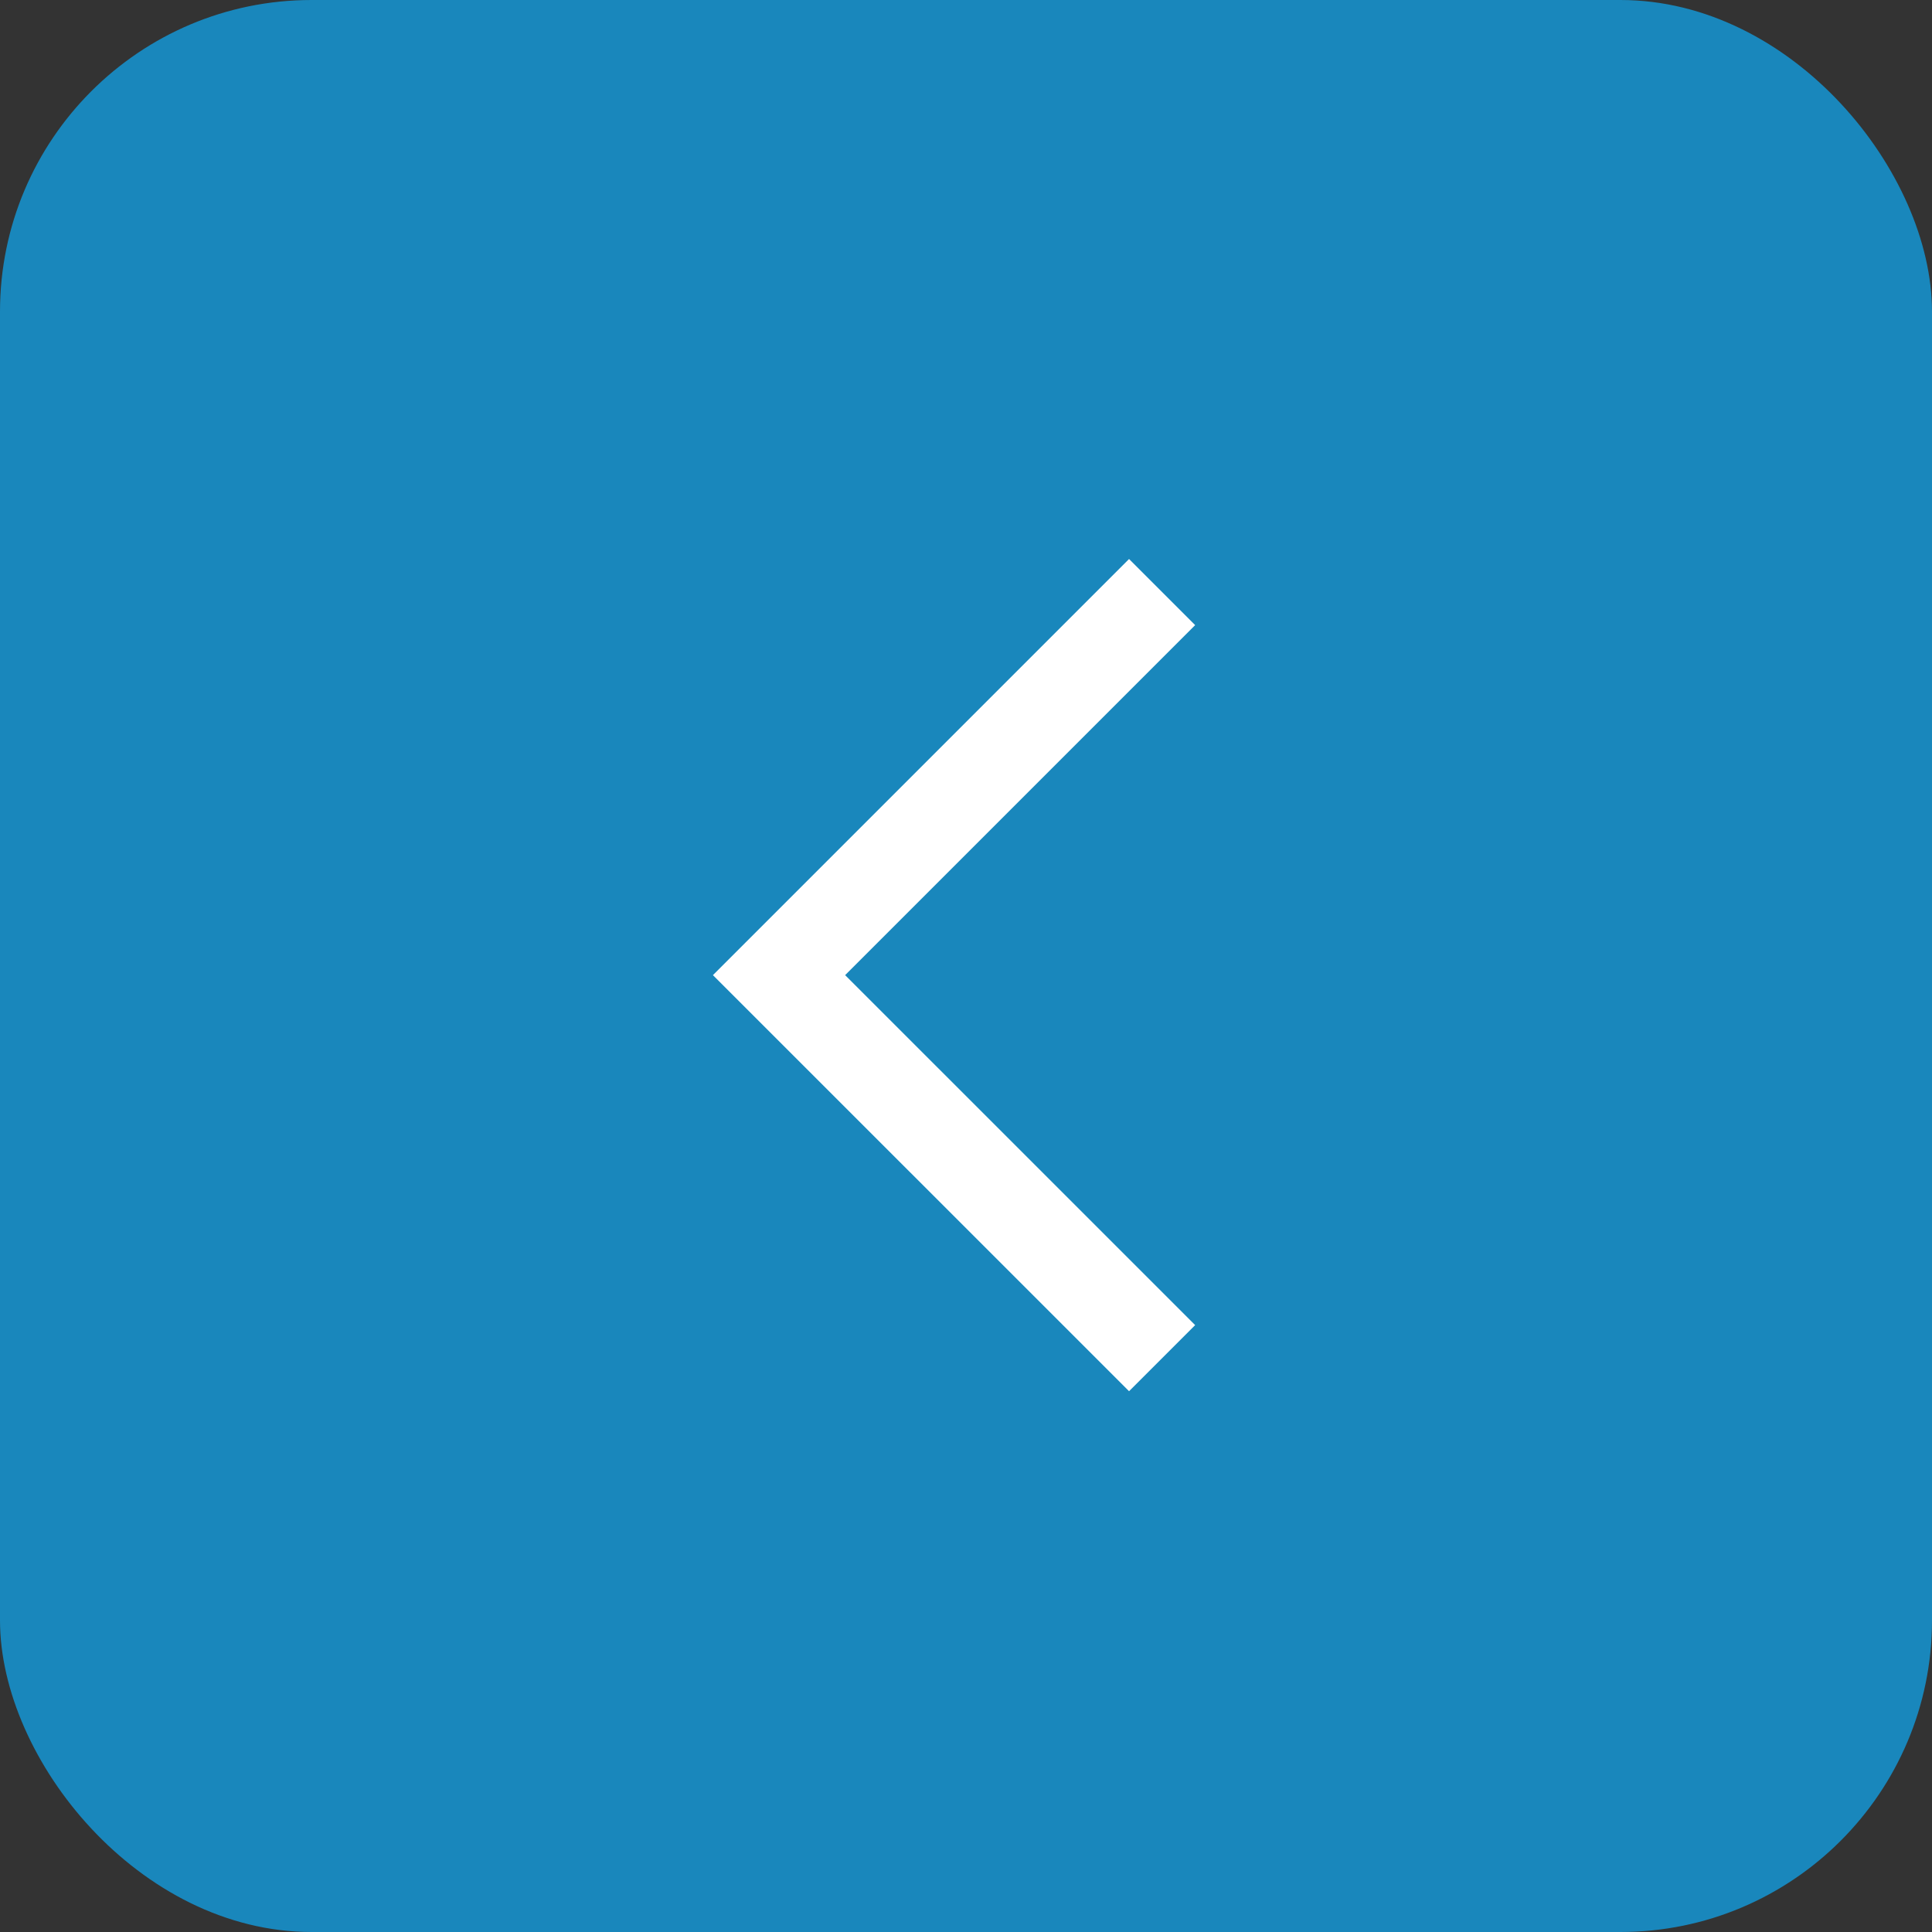 <?xml version="1.0" encoding="UTF-8"?> <svg xmlns="http://www.w3.org/2000/svg" width="62" height="62" viewBox="0 0 62 62" fill="none"><rect x="0" y="0" width="62" height="62" fill="#333333" stroke="none"/><rect width="62" height="62" rx="10" fill="#1987BC"></rect><path d="M37.293 19L25 31.293L37.293 43.585" stroke="white" stroke-width="3"></path></svg> 